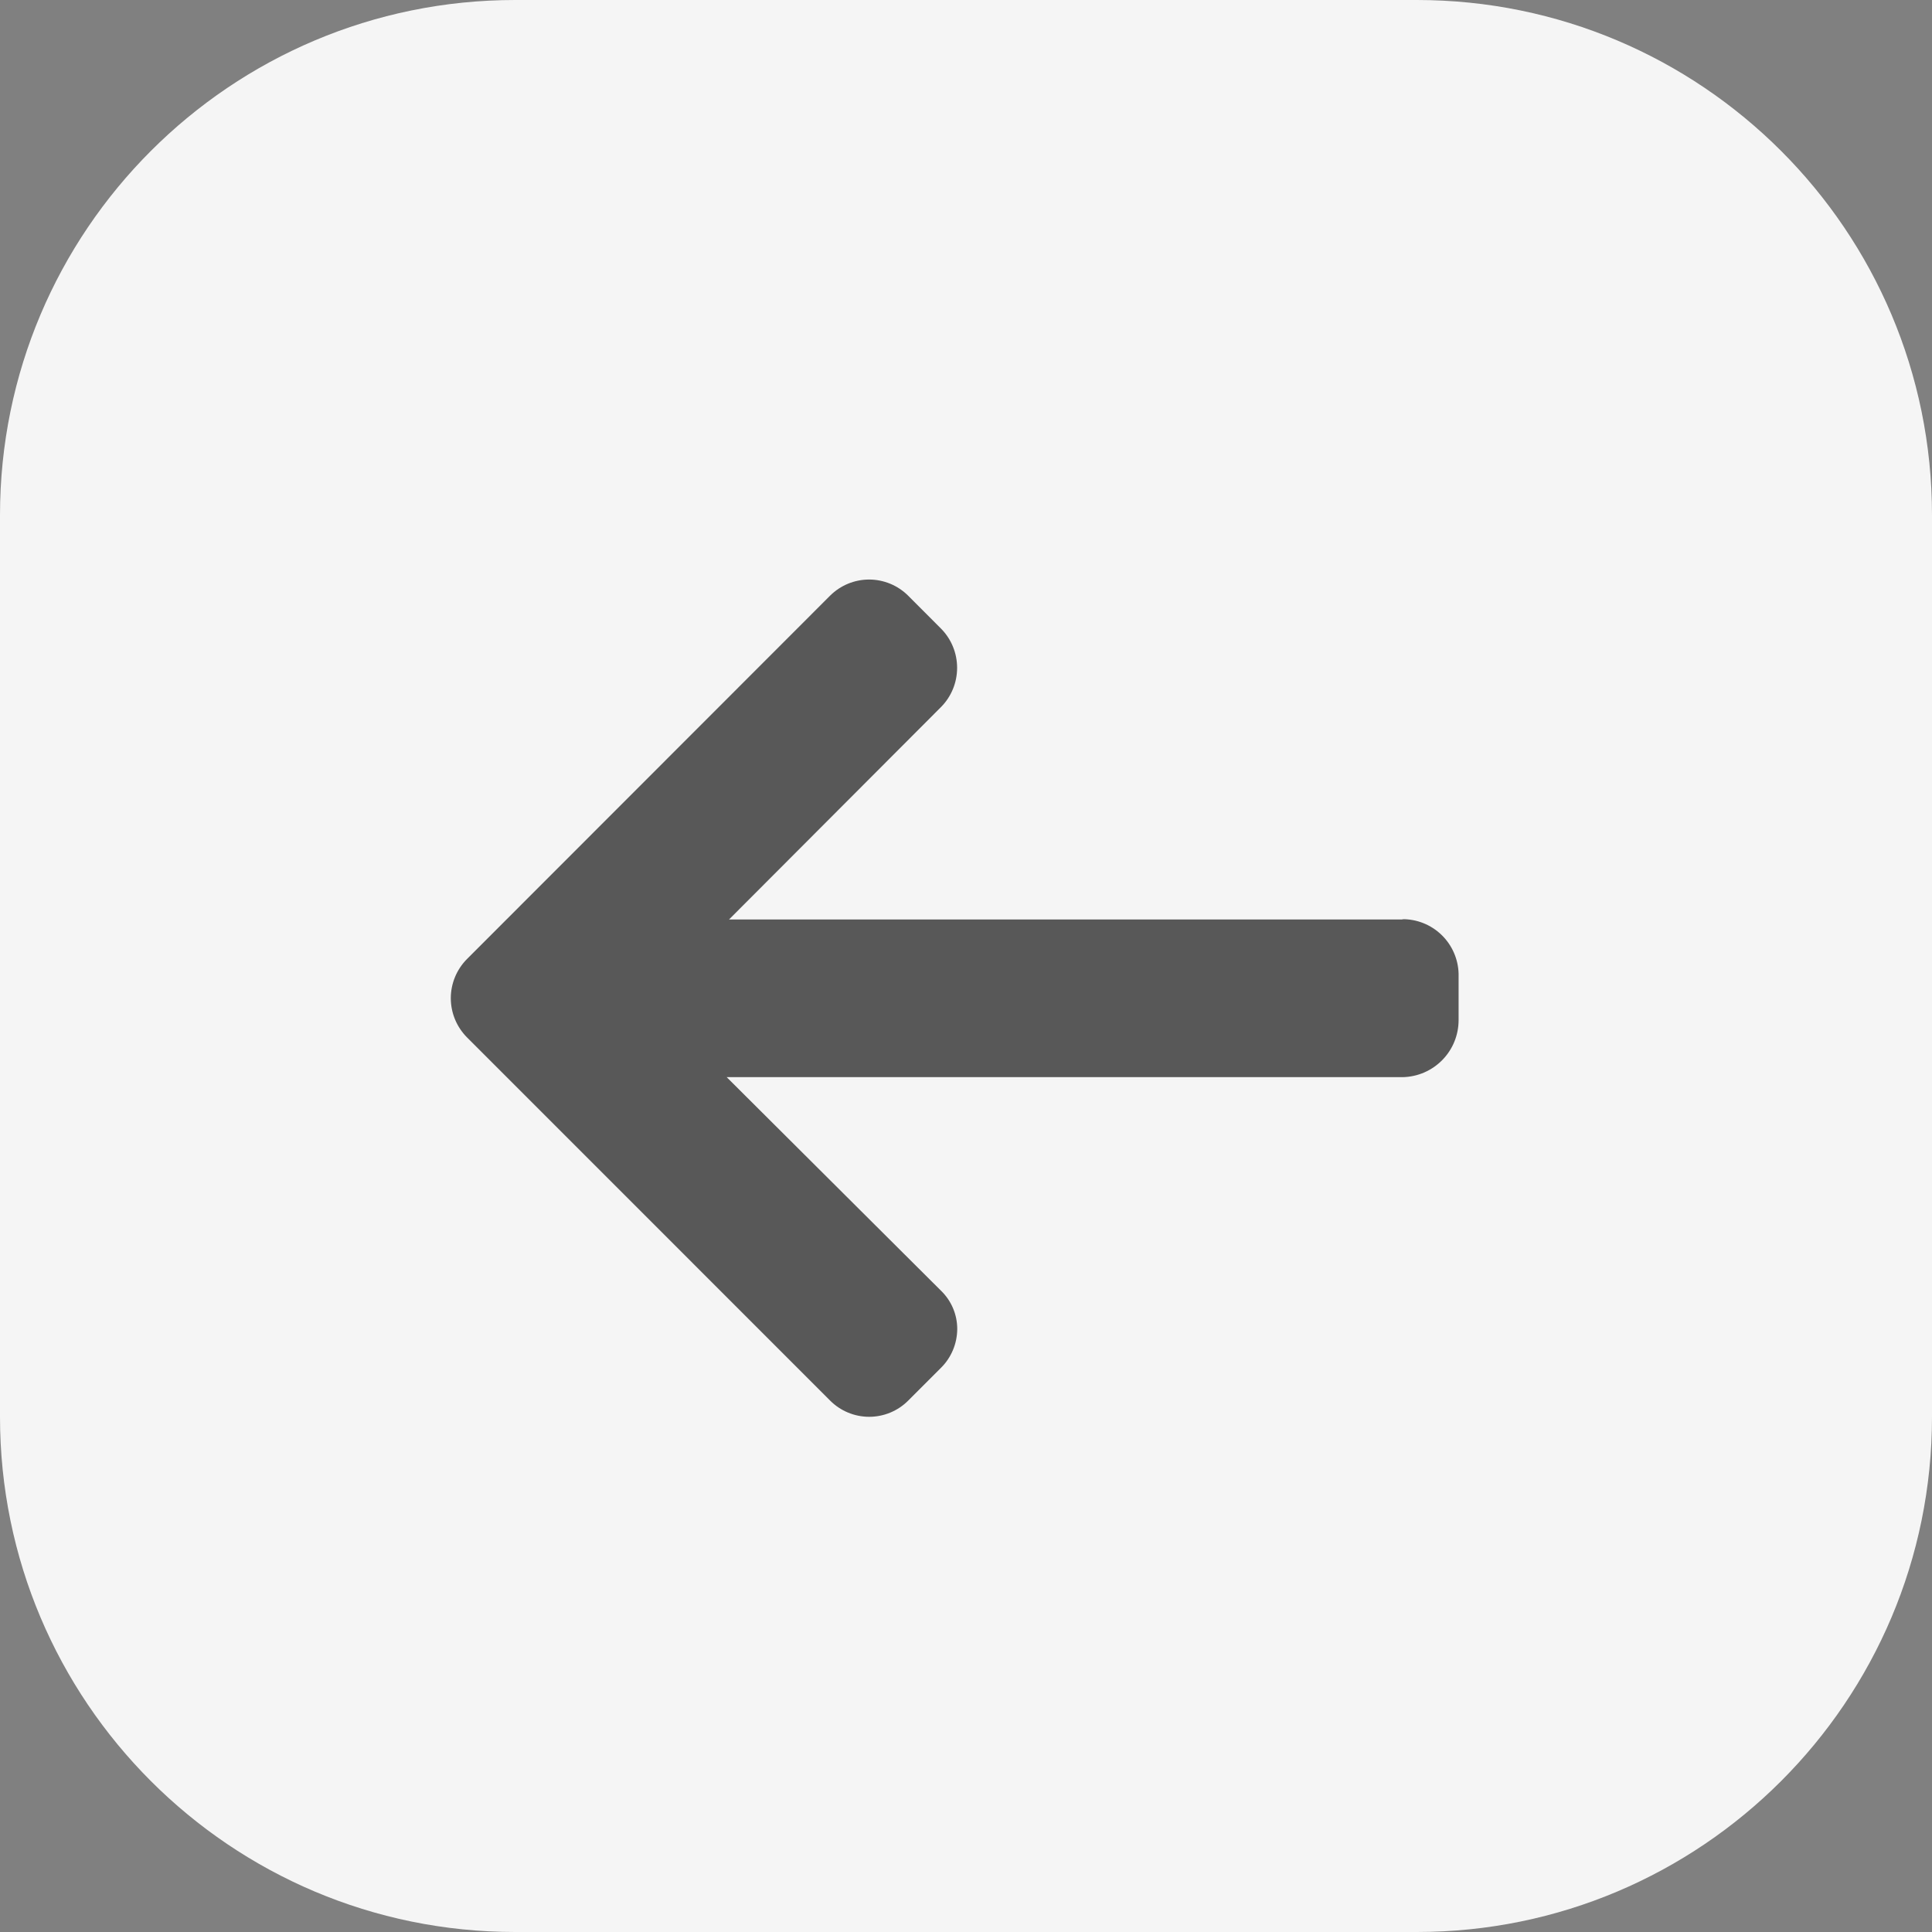 <svg width="30" height="30" viewBox="0 0 30 30" fill="none" xmlns="http://www.w3.org/2000/svg">
<rect x="0" y="0" width="30" height="30" fill="#808080" stroke="none"/>
<g clip-path="url(#clip0_87_8)">
<path d="M22 0H8C3.582 0 0 3.582 0 8V22C0 26.418 3.582 30 8 30H22C26.418 30 30 26.418 30 22V8C30 3.582 26.418 0 22 0Z" fill="#F5F5F5"/>
<path d="M21.77 14.273L21.794 14.278H11.32L14.613 10.978C14.773 10.816 14.862 10.598 14.862 10.37C14.862 10.142 14.773 9.924 14.613 9.762L14.101 9.249C13.94 9.089 13.722 8.999 13.495 8.999C13.269 8.999 13.051 9.089 12.89 9.249L7.25 14.893C7.09 15.055 7 15.273 7 15.5C7 15.727 7.09 15.945 7.25 16.107L12.892 21.75C13.052 21.91 13.27 22 13.496 22C13.723 22 13.941 21.91 14.101 21.75L14.614 21.237C14.693 21.158 14.755 21.065 14.798 20.962C14.841 20.859 14.863 20.749 14.864 20.637C14.864 20.526 14.842 20.417 14.799 20.315C14.756 20.213 14.693 20.121 14.614 20.044L11.284 16.726H21.782C22.013 16.721 22.233 16.626 22.395 16.461C22.557 16.297 22.648 16.075 22.649 15.844V15.119C22.643 14.891 22.547 14.674 22.383 14.516C22.218 14.357 21.998 14.27 21.77 14.273Z" fill="#585858"/>
</g>
<defs>
<clipPath id="clip0_87_8">
<rect width="30" height="30" fill="white"/>
</clipPath>
</defs>
</svg>

